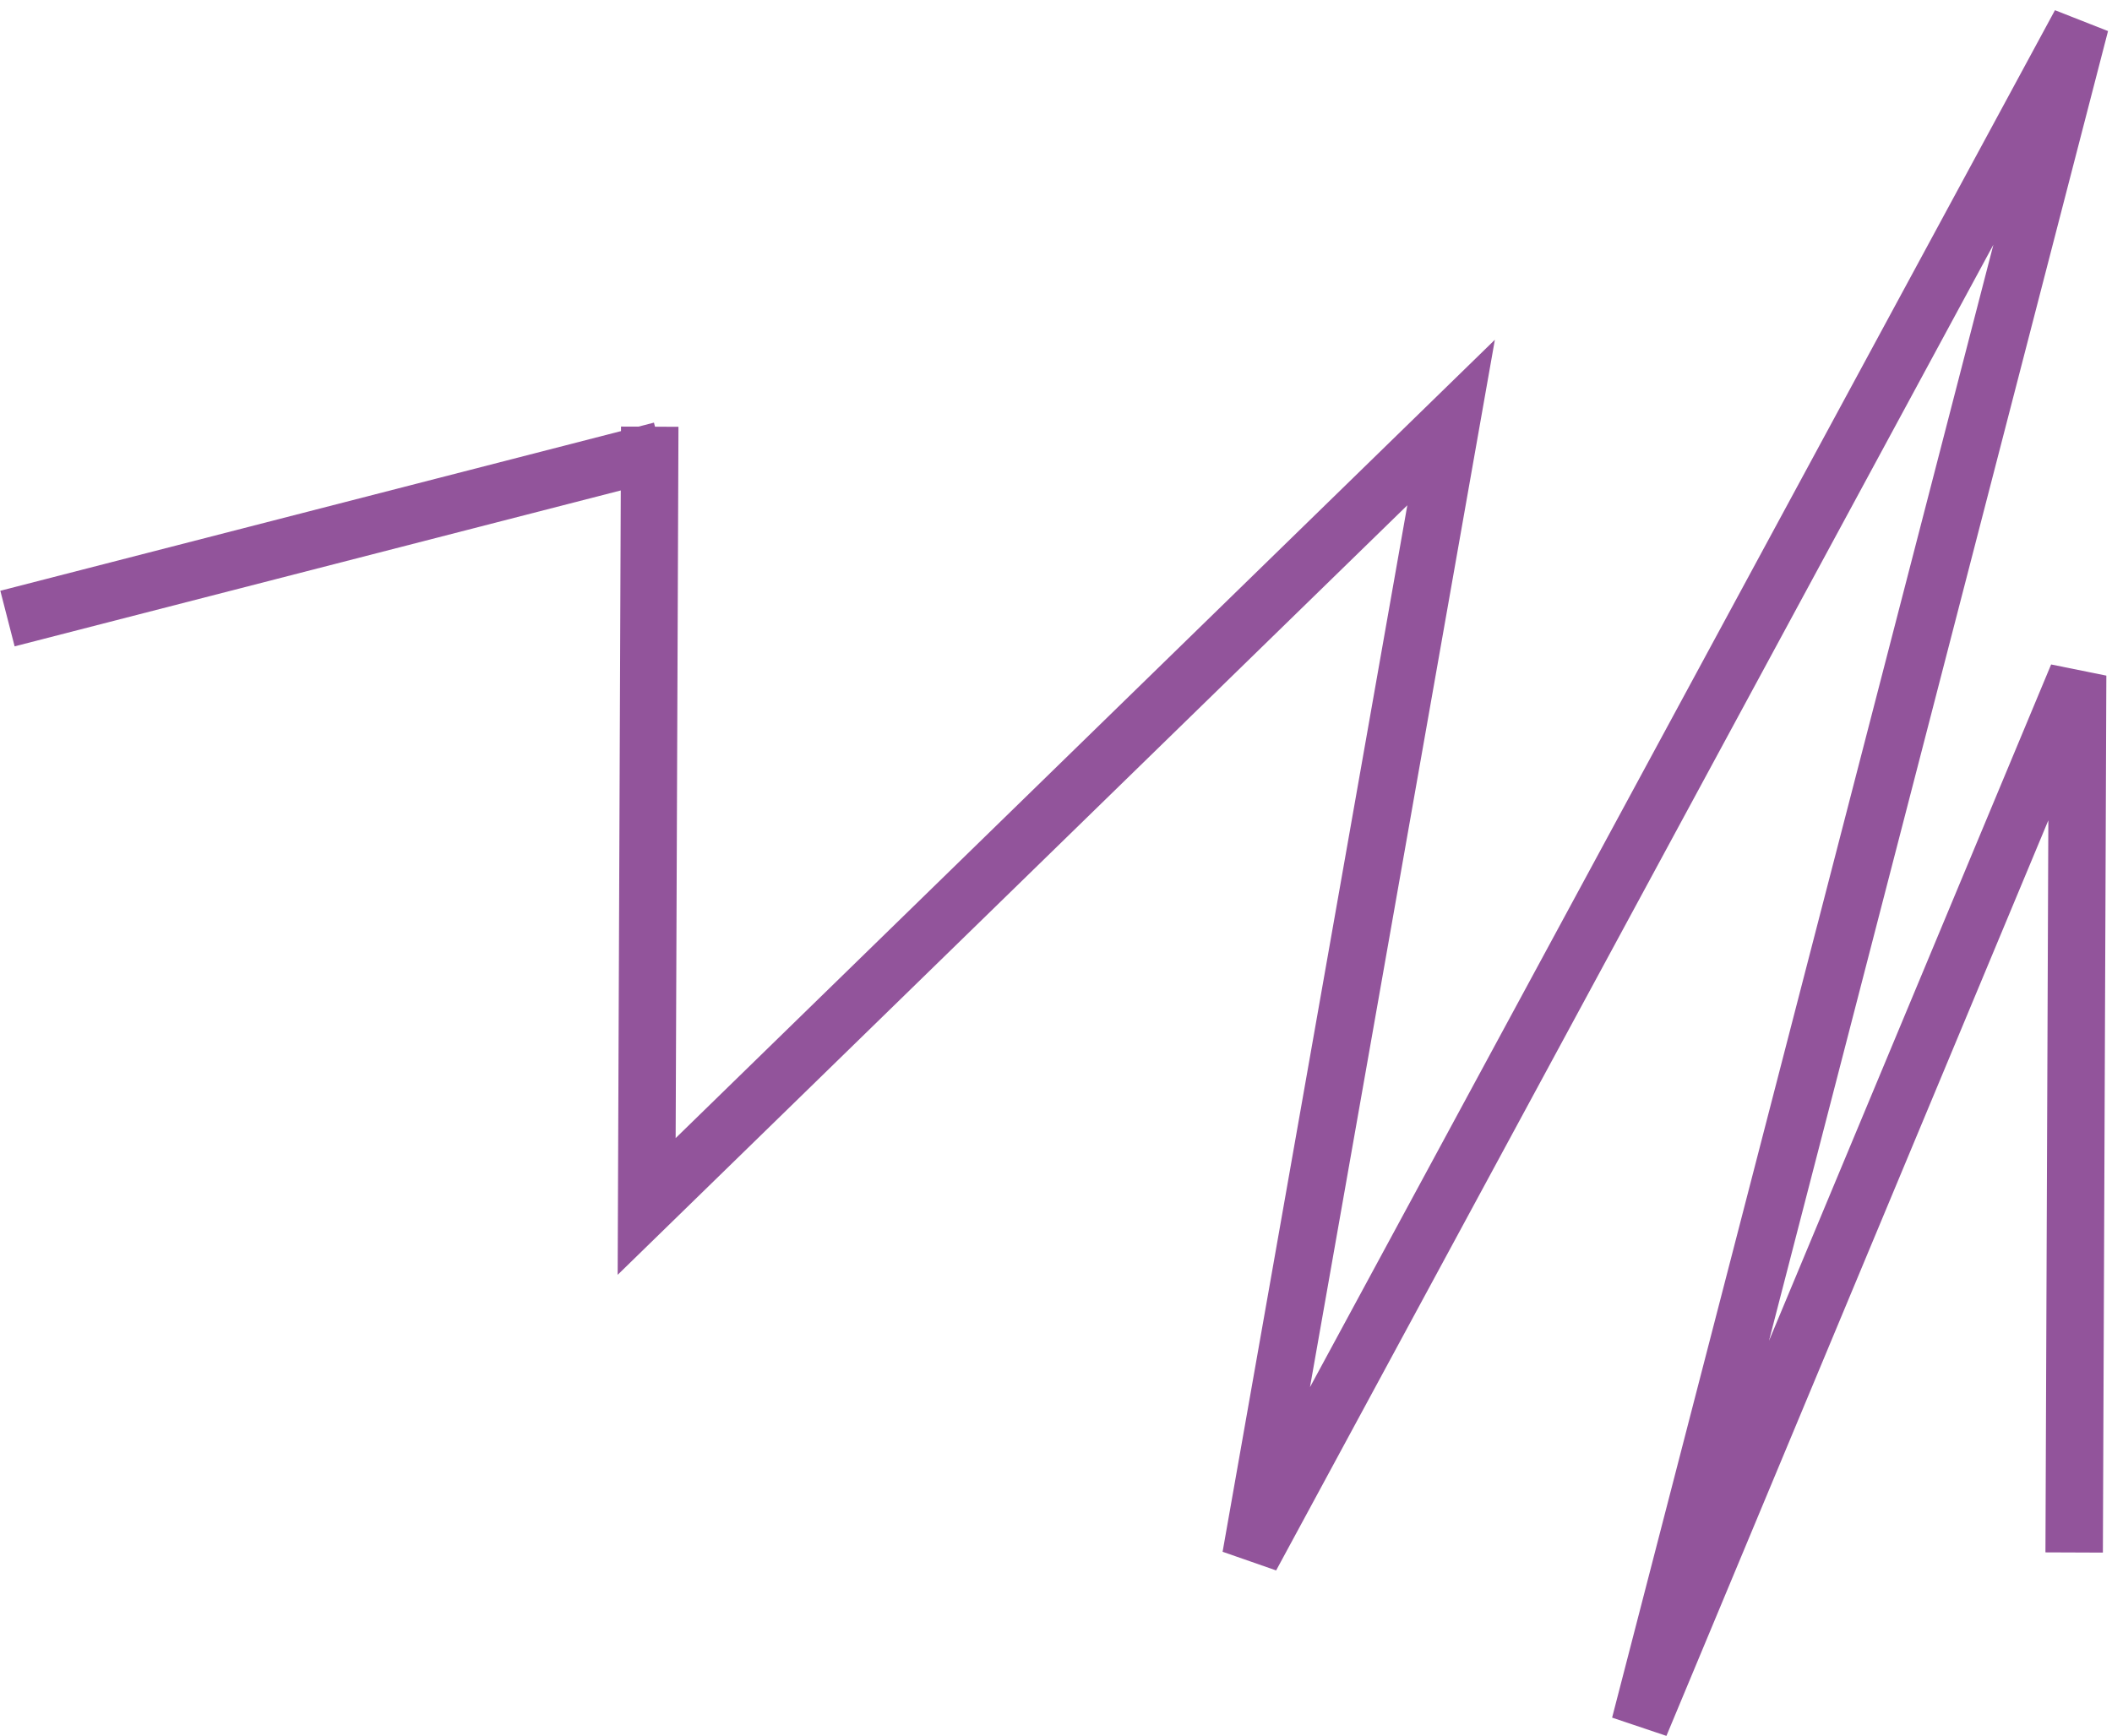 <?xml version="1.0" encoding="UTF-8"?> <svg xmlns="http://www.w3.org/2000/svg" width="478" height="393" viewBox="0 0 478 393" fill="none"><path d="M469.753 271.385L469.437 351.38L470.222 152.893L371.154 390.387L470.808 5.403L283.107 352.347L328.42 95.631L146.355 273.064L147.054 96.573" stroke="#92549B" stroke-width="13"></path><line y1="-6.5" x2="152.821" y2="-6.5" transform="matrix(-0.968 0.249 0.249 0.968 151.242 108.238)" stroke="#92549B" stroke-width="13"></line></svg> 